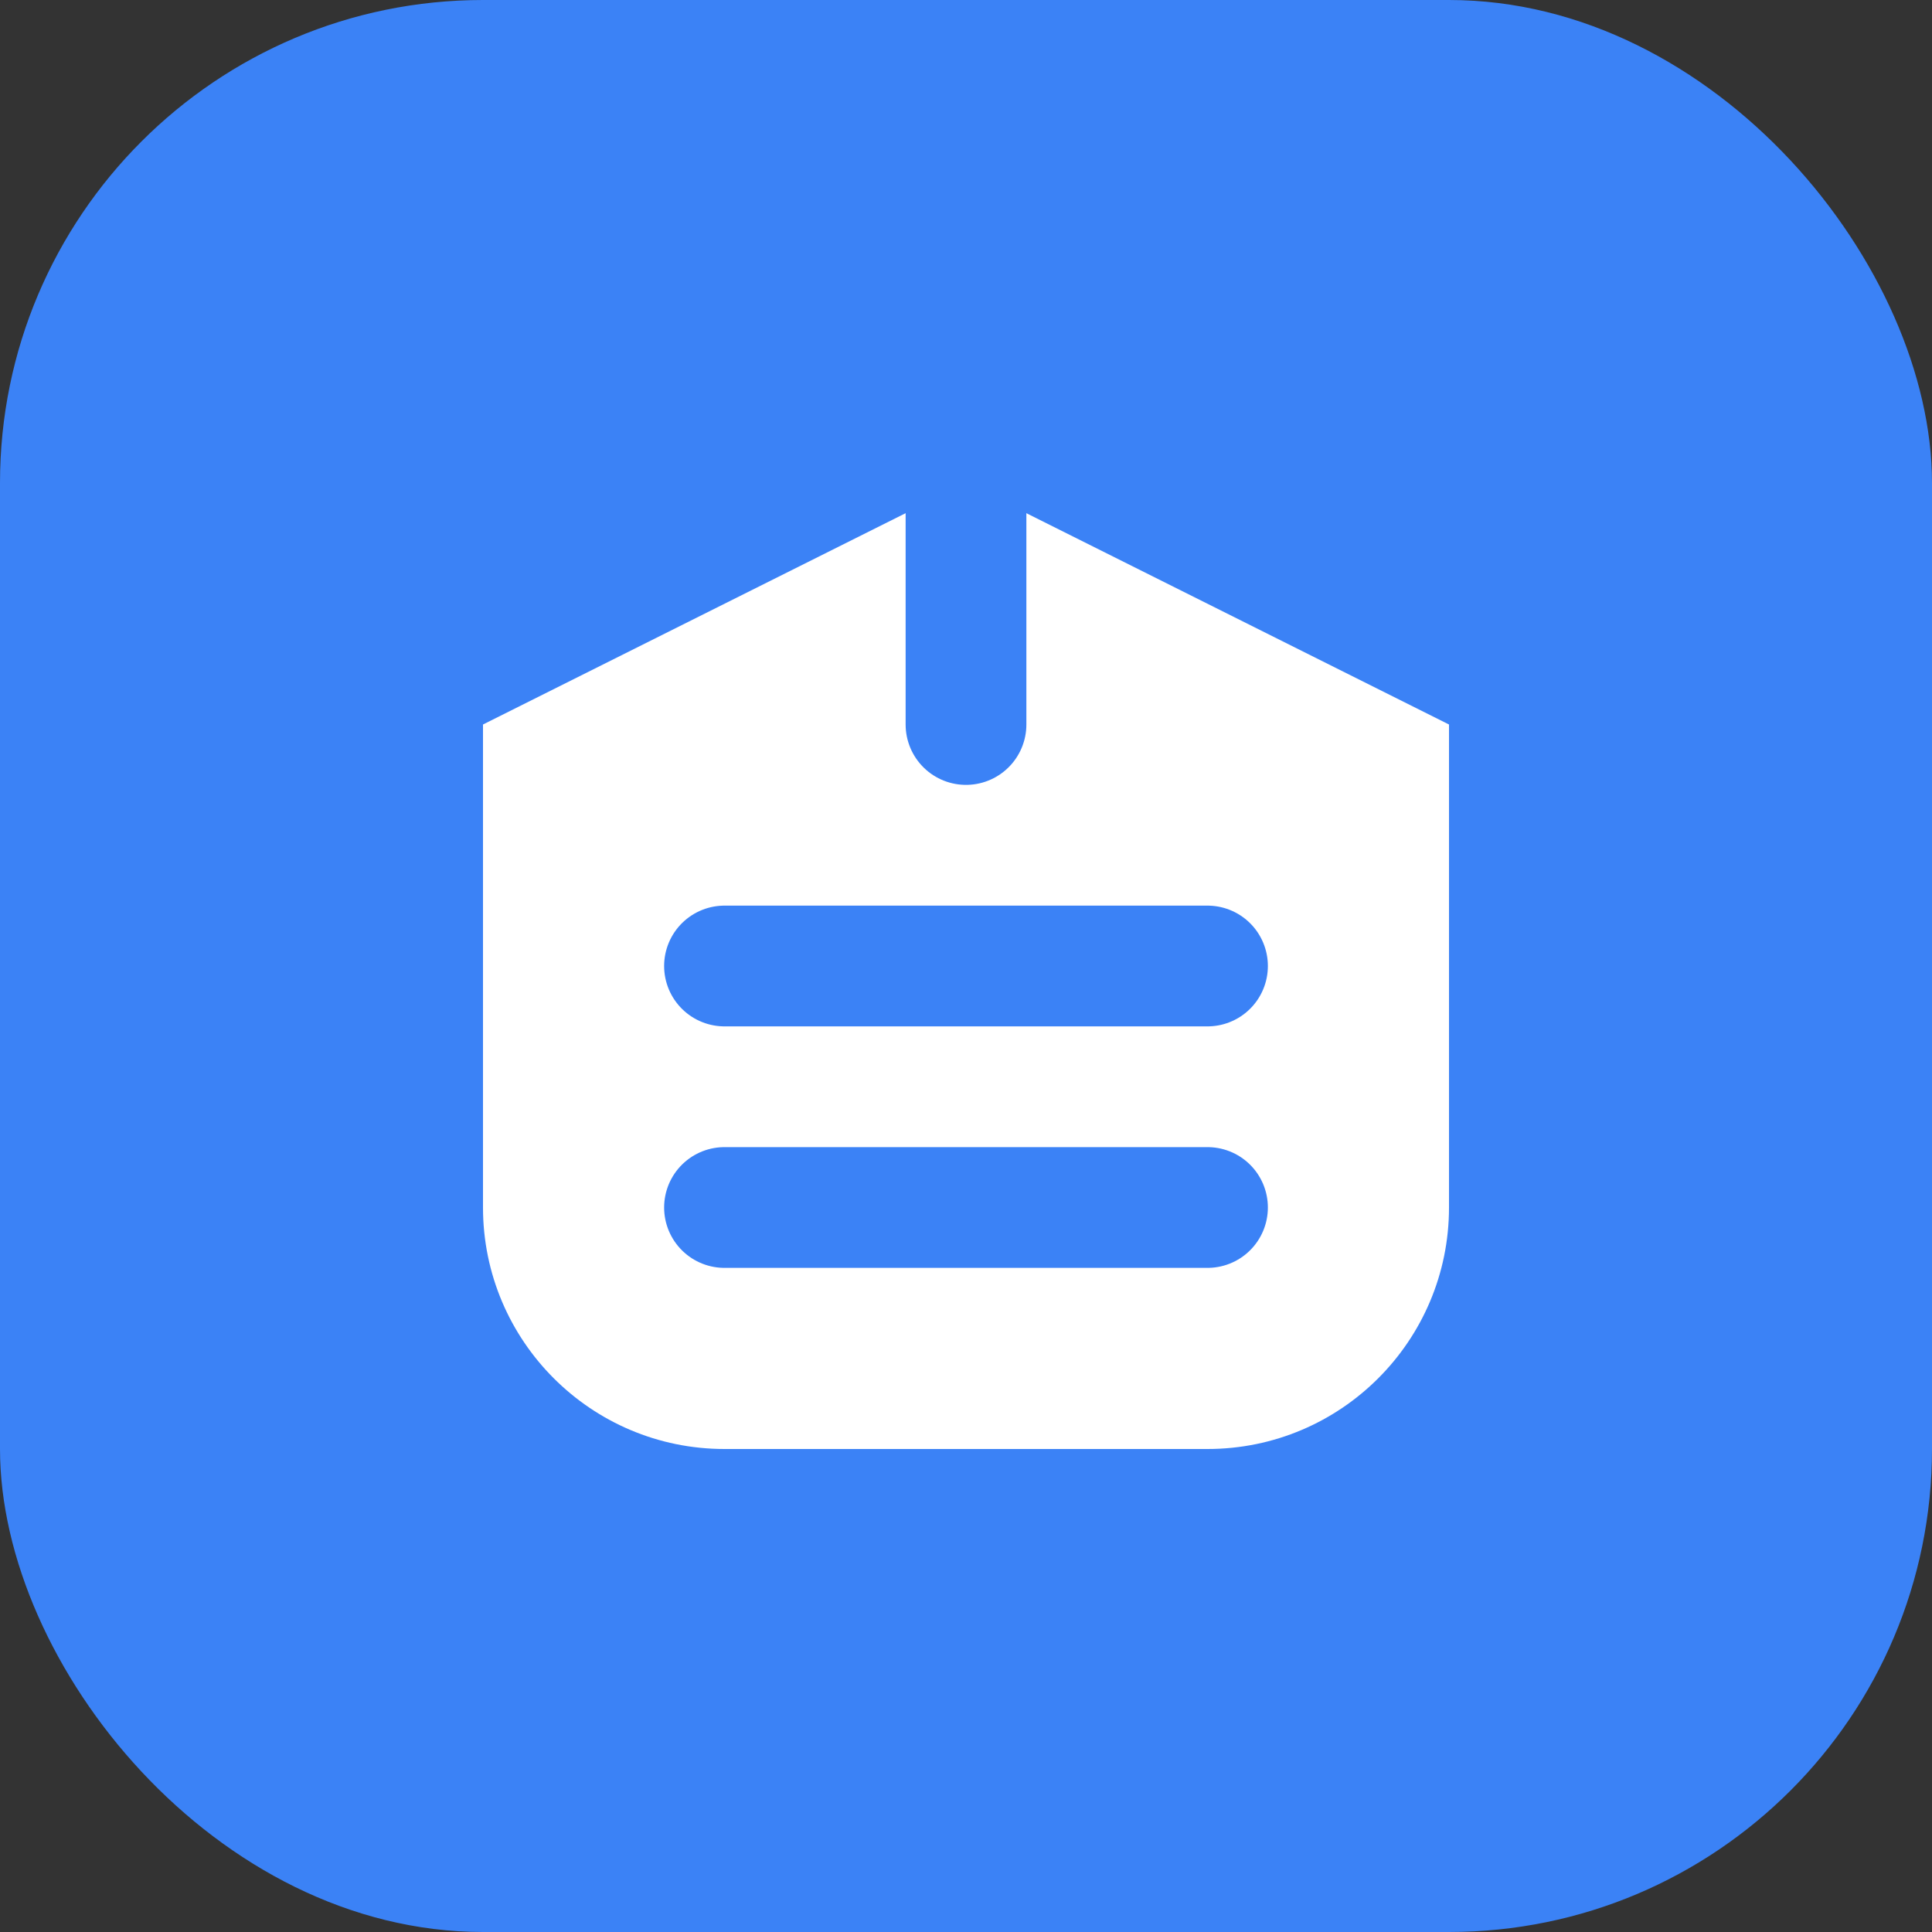 <svg width="32" height="32" viewBox="0 0 32 32" fill="none" xmlns="http://www.w3.org/2000/svg">
  <rect x="0" y="0" width="32" height="32" fill="#333333" stroke="none"/>
  <rect width="32" height="32" rx="8" fill="#3B82F6"/>
  <path d="M8 12L16 8L24 12V20C24 22.209 22.209 24 20 24H12C9.791 24 8 22.209 8 20V12Z" fill="white"/>
  <path d="M16 12V8" stroke="#3B82F6" stroke-width="2" stroke-linecap="round"/>
  <path d="M12 16H20" stroke="#3B82F6" stroke-width="2" stroke-linecap="round"/>
  <path d="M12 20H20" stroke="#3B82F6" stroke-width="2" stroke-linecap="round"/>
</svg>